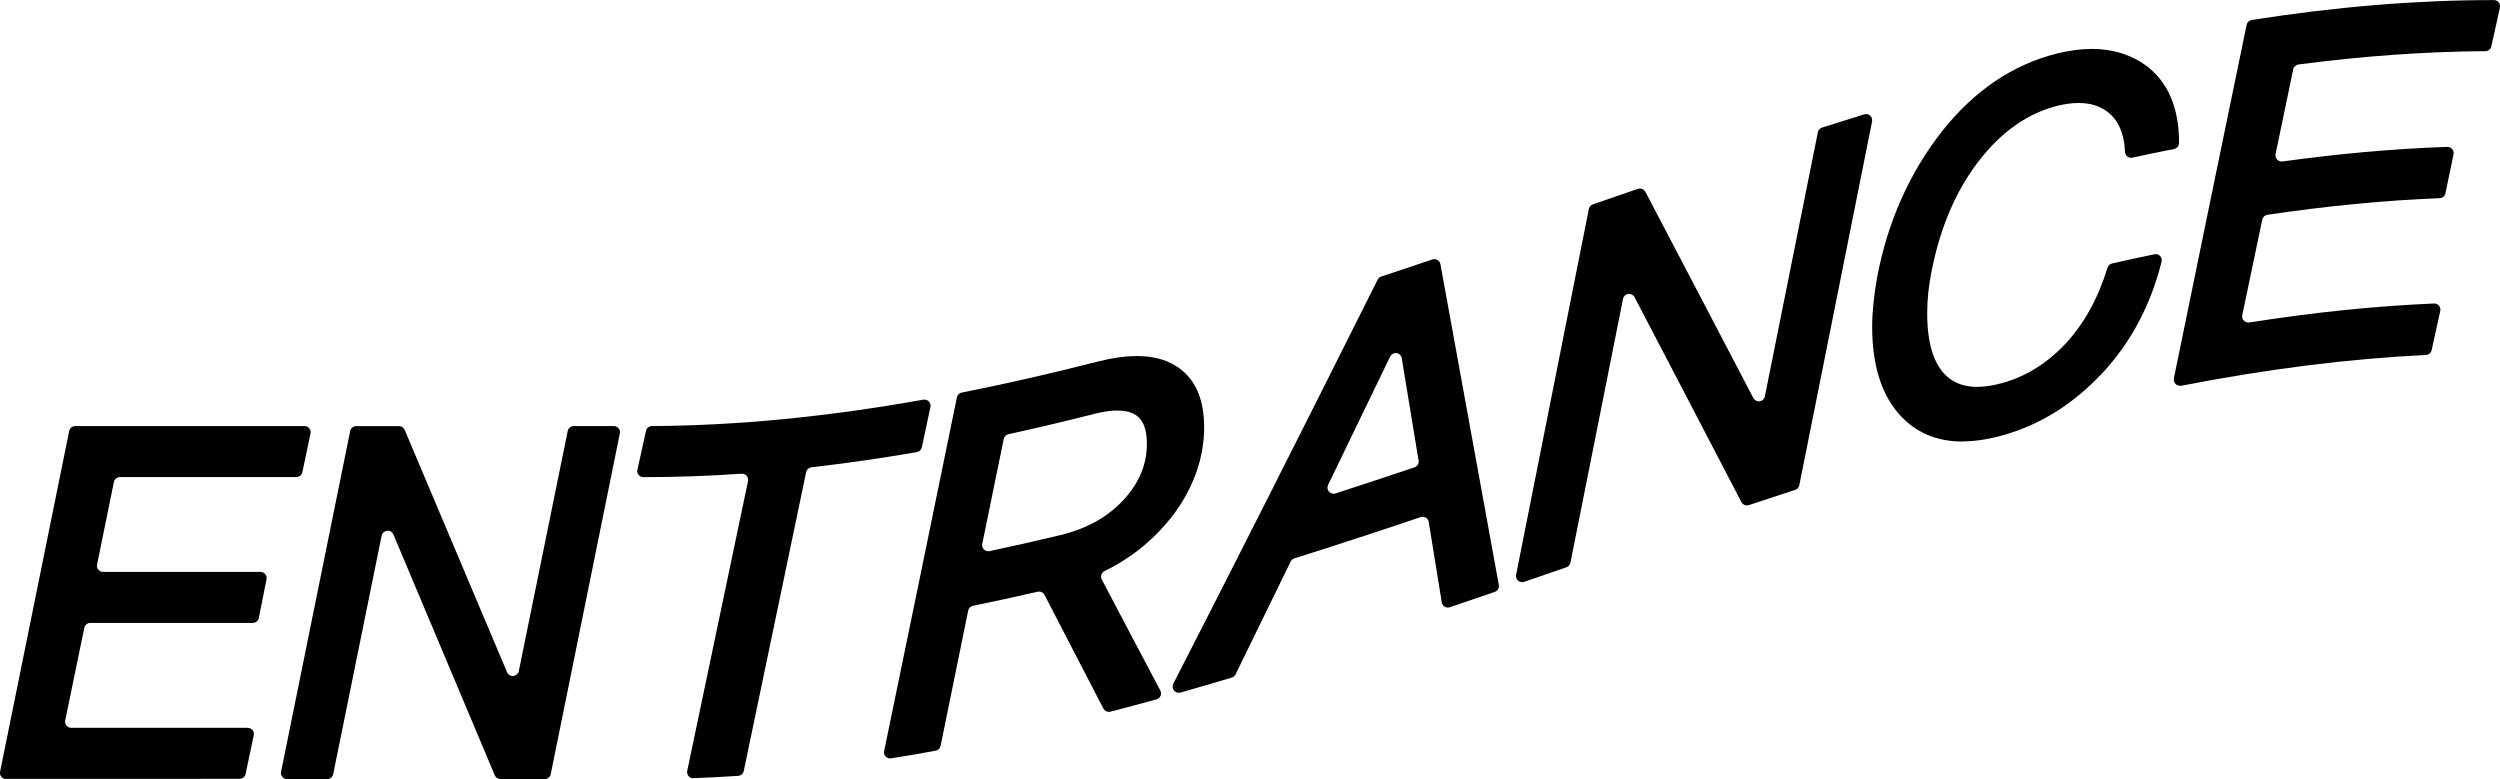 <?xml version="1.0" encoding="UTF-8"?>
<svg id="_レイヤー_2" data-name="レイヤー_2" xmlns="http://www.w3.org/2000/svg" viewBox="0 0 334.28 104.17">
  <g id="Ol">
    <g>
      <path d="M.82,104.17c-.25,0-.48-.11-.64-.3-.16-.19-.22-.44-.17-.68l9.24-45.56c.08-.38.41-.66.81-.66h30.65c.25,0,.48.11.64.3.16.19.22.44.17.69l-1.09,5.18c-.08.38-.42.65-.8.65h-23.59c-.39,0-.73.28-.81.66l-2.25,11.04c-.05.24.01.49.17.68.16.19.39.3.64.3h21.04c.25,0,.48.11.64.3.16.19.22.44.17.68l-1.03,5.18c-.08.38-.41.66-.81.66H12.08c-.39,0-.73.28-.81.66l-2.55,12.39c-.05.24.01.49.17.68s.39.3.64.3h23.59c.25,0,.48.11.64.3.16.19.22.45.17.69l-1.09,5.18c-.08.38-.42.65-.8.65H.82Z"/>
      <path d="M66.92,104.17c-.33,0-.63-.2-.76-.5l-13.56-32.21c-.13-.31-.43-.5-.76-.5-.44.04-.73.3-.81.66l-6.48,31.9c-.08.38-.41.66-.81.66h-5.35c-.25,0-.48-.11-.64-.3-.16-.19-.22-.44-.17-.68l9.24-45.56c.08-.38.41-.66.81-.66h5.72c.33,0,.63.2.76.5l13.69,32.41c.13.3.43.5.76.5.44-.04.73-.3.81-.66l6.54-32.1c.08-.38.42-.66.81-.66h5.35c.25,0,.48.11.64.3.16.19.22.44.17.68l-9.24,45.56c-.08.38-.41.66-.81.66h-5.9Z"/>
      <path d="M92.7,104.06c-.24,0-.47-.11-.63-.29-.16-.19-.23-.45-.18-.7,2.71-12.85,5.42-25.77,8.13-38.74.05-.25-.02-.52-.19-.71-.16-.18-.38-.28-.62-.28-4.51.31-8.92.46-13.18.46-.25,0-.49-.11-.64-.31-.16-.19-.22-.45-.16-.69l1.15-5.19c.08-.37.41-.64.8-.64,11.49-.07,23.36-1.23,36.29-3.53.05,0,.1-.01.14-.01.22,0,.44.09.59.25.19.2.27.48.21.74l-1.15,5.39c-.07.33-.33.58-.66.64-4.79.83-9.54,1.51-14.1,2.03-.35.04-.64.3-.71.65-2.78,13.38-5.56,26.7-8.34,39.96-.08.36-.38.63-.75.65-2.03.14-4.04.24-5.98.31,0,0-.02,0-.03,0Z"/>
      <path d="M119.02,101.41c-.22,0-.44-.09-.59-.25-.19-.2-.27-.47-.21-.73,3.24-15.7,6.49-31.47,9.73-47.3.07-.32.32-.58.65-.64,5.72-1.13,11.78-2.51,18.01-4.1,2.01-.52,3.84-.78,5.42-.78,2.05,0,3.79.44,5.17,1.3,2.56,1.6,3.81,4.3,3.81,8.26s-1.39,8.03-4.13,11.67c-2.45,3.21-5.54,5.74-9.19,7.52-.2.1-.35.27-.42.48-.07.21-.05.44.05.64,2.61,4.98,5.22,9.92,7.83,14.85.12.22.13.48.03.71-.1.23-.3.4-.54.47-2.05.57-4.1,1.12-6.16,1.65-.07.02-.14.03-.21.03-.3,0-.58-.17-.73-.44-2.62-5.04-5.24-10.1-7.87-15.2-.14-.28-.42-.45-.73-.45-.06,0-.13,0-.19.02-2.93.68-5.84,1.31-8.65,1.88-.32.07-.58.32-.64.64l-3.69,18.1c-.07.33-.33.58-.66.64-1.99.37-4,.71-5.97,1.02-.04,0-.09.01-.13.01ZM149.42,54.89c-.9,0-1.97.16-3.18.47-3.88.99-7.72,1.89-11.4,2.7-.32.07-.56.32-.63.64l-2.87,14.02c-.06.27.03.55.23.75.15.15.36.24.58.24.06,0,.11,0,.17-.02,3.11-.66,6.31-1.38,9.5-2.15,3.51-.85,6.35-2.44,8.45-4.74,2.07-2.26,3.08-4.71,3.08-7.47,0-3.06-1.21-4.43-3.92-4.43Z"/>
      <path d="M157.62,92.63c-.24,0-.48-.11-.64-.3-.21-.25-.25-.61-.1-.9,8.2-15.99,16.88-33.17,27.33-54.04.1-.2.27-.34.48-.41,2.28-.76,4.56-1.52,6.84-2.29.09-.03.17-.04.26-.04.15,0,.29.04.42.11.21.12.35.33.39.56l7.81,42.9c.07.4-.16.79-.54.92-2.01.69-4.01,1.37-6.02,2.06-.09.03-.18.04-.26.04-.15,0-.29-.04-.42-.12-.21-.12-.35-.33-.39-.57l-1.74-10.76c-.04-.24-.18-.45-.39-.57-.13-.08-.27-.12-.42-.12-.09,0-.18.01-.26.04-6.35,2.14-11.72,3.89-16.9,5.52-.21.07-.39.22-.49.42-2.46,5.05-4.92,10.08-7.37,15.09-.1.21-.28.36-.5.43-2.29.68-4.57,1.35-6.86,2-.07.02-.15.03-.23.03ZM186.62,47.21c-.32,0-.61.19-.74.47l-.05.1c-2.75,5.71-5.5,11.39-8.25,17.06-.14.3-.1.65.12.9.16.18.38.28.62.28.09,0,.17-.01.25-.04,3.29-1.07,6.78-2.22,10.56-3.49.38-.13.62-.51.55-.91l-2.25-13.69c-.06-.36-.34-.63-.7-.68-.04,0-.07,0-.11,0Z"/>
      <path d="M203.53,77.84c-.2,0-.39-.07-.54-.2-.22-.19-.32-.49-.27-.78l9.73-48.92c.06-.29.26-.52.54-.62l6.02-2.07c.09-.03.18-.04.27-.04.3,0,.58.16.73.44,4.81,9.17,9.62,18.35,14.43,27.57.14.27.42.44.73.44.04,0,.08,0,.12,0,.35-.05.62-.31.69-.65l7.09-35.33c.06-.29.27-.53.56-.62,1.88-.6,3.76-1.19,5.64-1.77.08-.02.16-.04.24-.04.2,0,.4.07.55.21.22.19.31.49.26.77-3.24,16.19-6.49,32.41-9.73,48.65-.06.29-.27.53-.55.62-2.07.67-4.14,1.35-6.2,2.04-.09.03-.17.04-.26.04-.3,0-.58-.16-.73-.44-4.76-9.16-9.53-18.29-14.29-27.4-.14-.27-.42-.44-.73-.44-.04,0-.08,0-.12,0-.34.05-.62.31-.69.65l-7.03,35.28c-.06.29-.26.52-.54.62l-5.63,1.94c-.09.03-.18.05-.27.05Z"/>
      <path d="M262.4,59.04c-2.97,0-5.48-.9-7.48-2.67-3.05-2.7-4.59-6.97-4.59-12.68,0-1.92.23-4.17.68-6.69,1.4-7.34,4.3-13.86,8.61-19.38,4.31-5.47,9.5-8.99,15.41-10.46,1.65-.41,3.22-.62,4.68-.62,2.72,0,5.11.72,7.12,2.14,3.02,2.17,4.54,5.68,4.54,10.43,0,.39-.28.73-.66.81-1.86.37-3.72.75-5.58,1.16-.06.01-.12.02-.17.02-.18,0-.36-.06-.5-.17-.19-.15-.31-.37-.32-.62-.11-2.56-.96-4.41-2.54-5.5-1.01-.7-2.21-1.04-3.66-1.04-.88,0-1.85.13-2.88.39-3.95.99-7.48,3.48-10.49,7.4-3.03,3.91-5.14,8.85-6.29,14.69-.39,1.89-.59,3.79-.59,5.65,0,3.96.86,6.78,2.57,8.36,1.05.98,2.43,1.47,4.11,1.47.97,0,2.05-.16,3.23-.48,3.21-.86,6.09-2.64,8.55-5.26,2.5-2.67,4.4-6.1,5.65-10.2.09-.28.32-.5.6-.56,1.89-.43,3.78-.84,5.67-1.23.06-.01.11-.02.17-.02.22,0,.44.09.59.25.2.2.27.5.2.77-1.48,5.88-4.18,10.93-8.04,15.01-3.88,4.12-8.39,6.89-13.4,8.25-1.87.51-3.62.76-5.2.76Z"/>
      <path d="M291.47,51.57c-.22,0-.43-.09-.58-.24-.19-.2-.28-.47-.22-.74,3.24-15.82,6.49-31.58,9.73-47.27.07-.34.34-.59.68-.65,11.44-1.79,22.04-2.66,32.39-2.66.25,0,.49.11.64.31.16.19.22.45.16.69l-1.15,5.19c-.08.37-.41.64-.8.64-7.96.05-16.37.65-24.99,1.78-.35.05-.63.31-.7.65l-2.36,11.33c-.05.26.02.53.21.73.15.17.37.26.6.26.04,0,.07,0,.11,0,7.58-1.05,15-1.71,22.04-1.95,0,0,.02,0,.03,0,.24,0,.47.11.63.29.16.19.23.45.18.7l-1.09,5.22c-.08.37-.4.64-.77.65-7.36.29-15.11,1.04-23.04,2.22-.34.05-.61.31-.68.65l-2.67,12.76c-.06.26.02.54.21.74.15.16.37.25.6.25.04,0,.08,0,.13,0,8.62-1.36,16.69-2.19,24.69-2.54.01,0,.02,0,.04,0,.24,0,.47.11.63.29.16.2.23.46.17.71l-1.15,5.24c-.08.36-.39.63-.76.64-10.39.51-21.1,1.86-32.72,4.12-.05,0-.1.02-.16.02Z"/>
    </g>
  </g>
</svg>